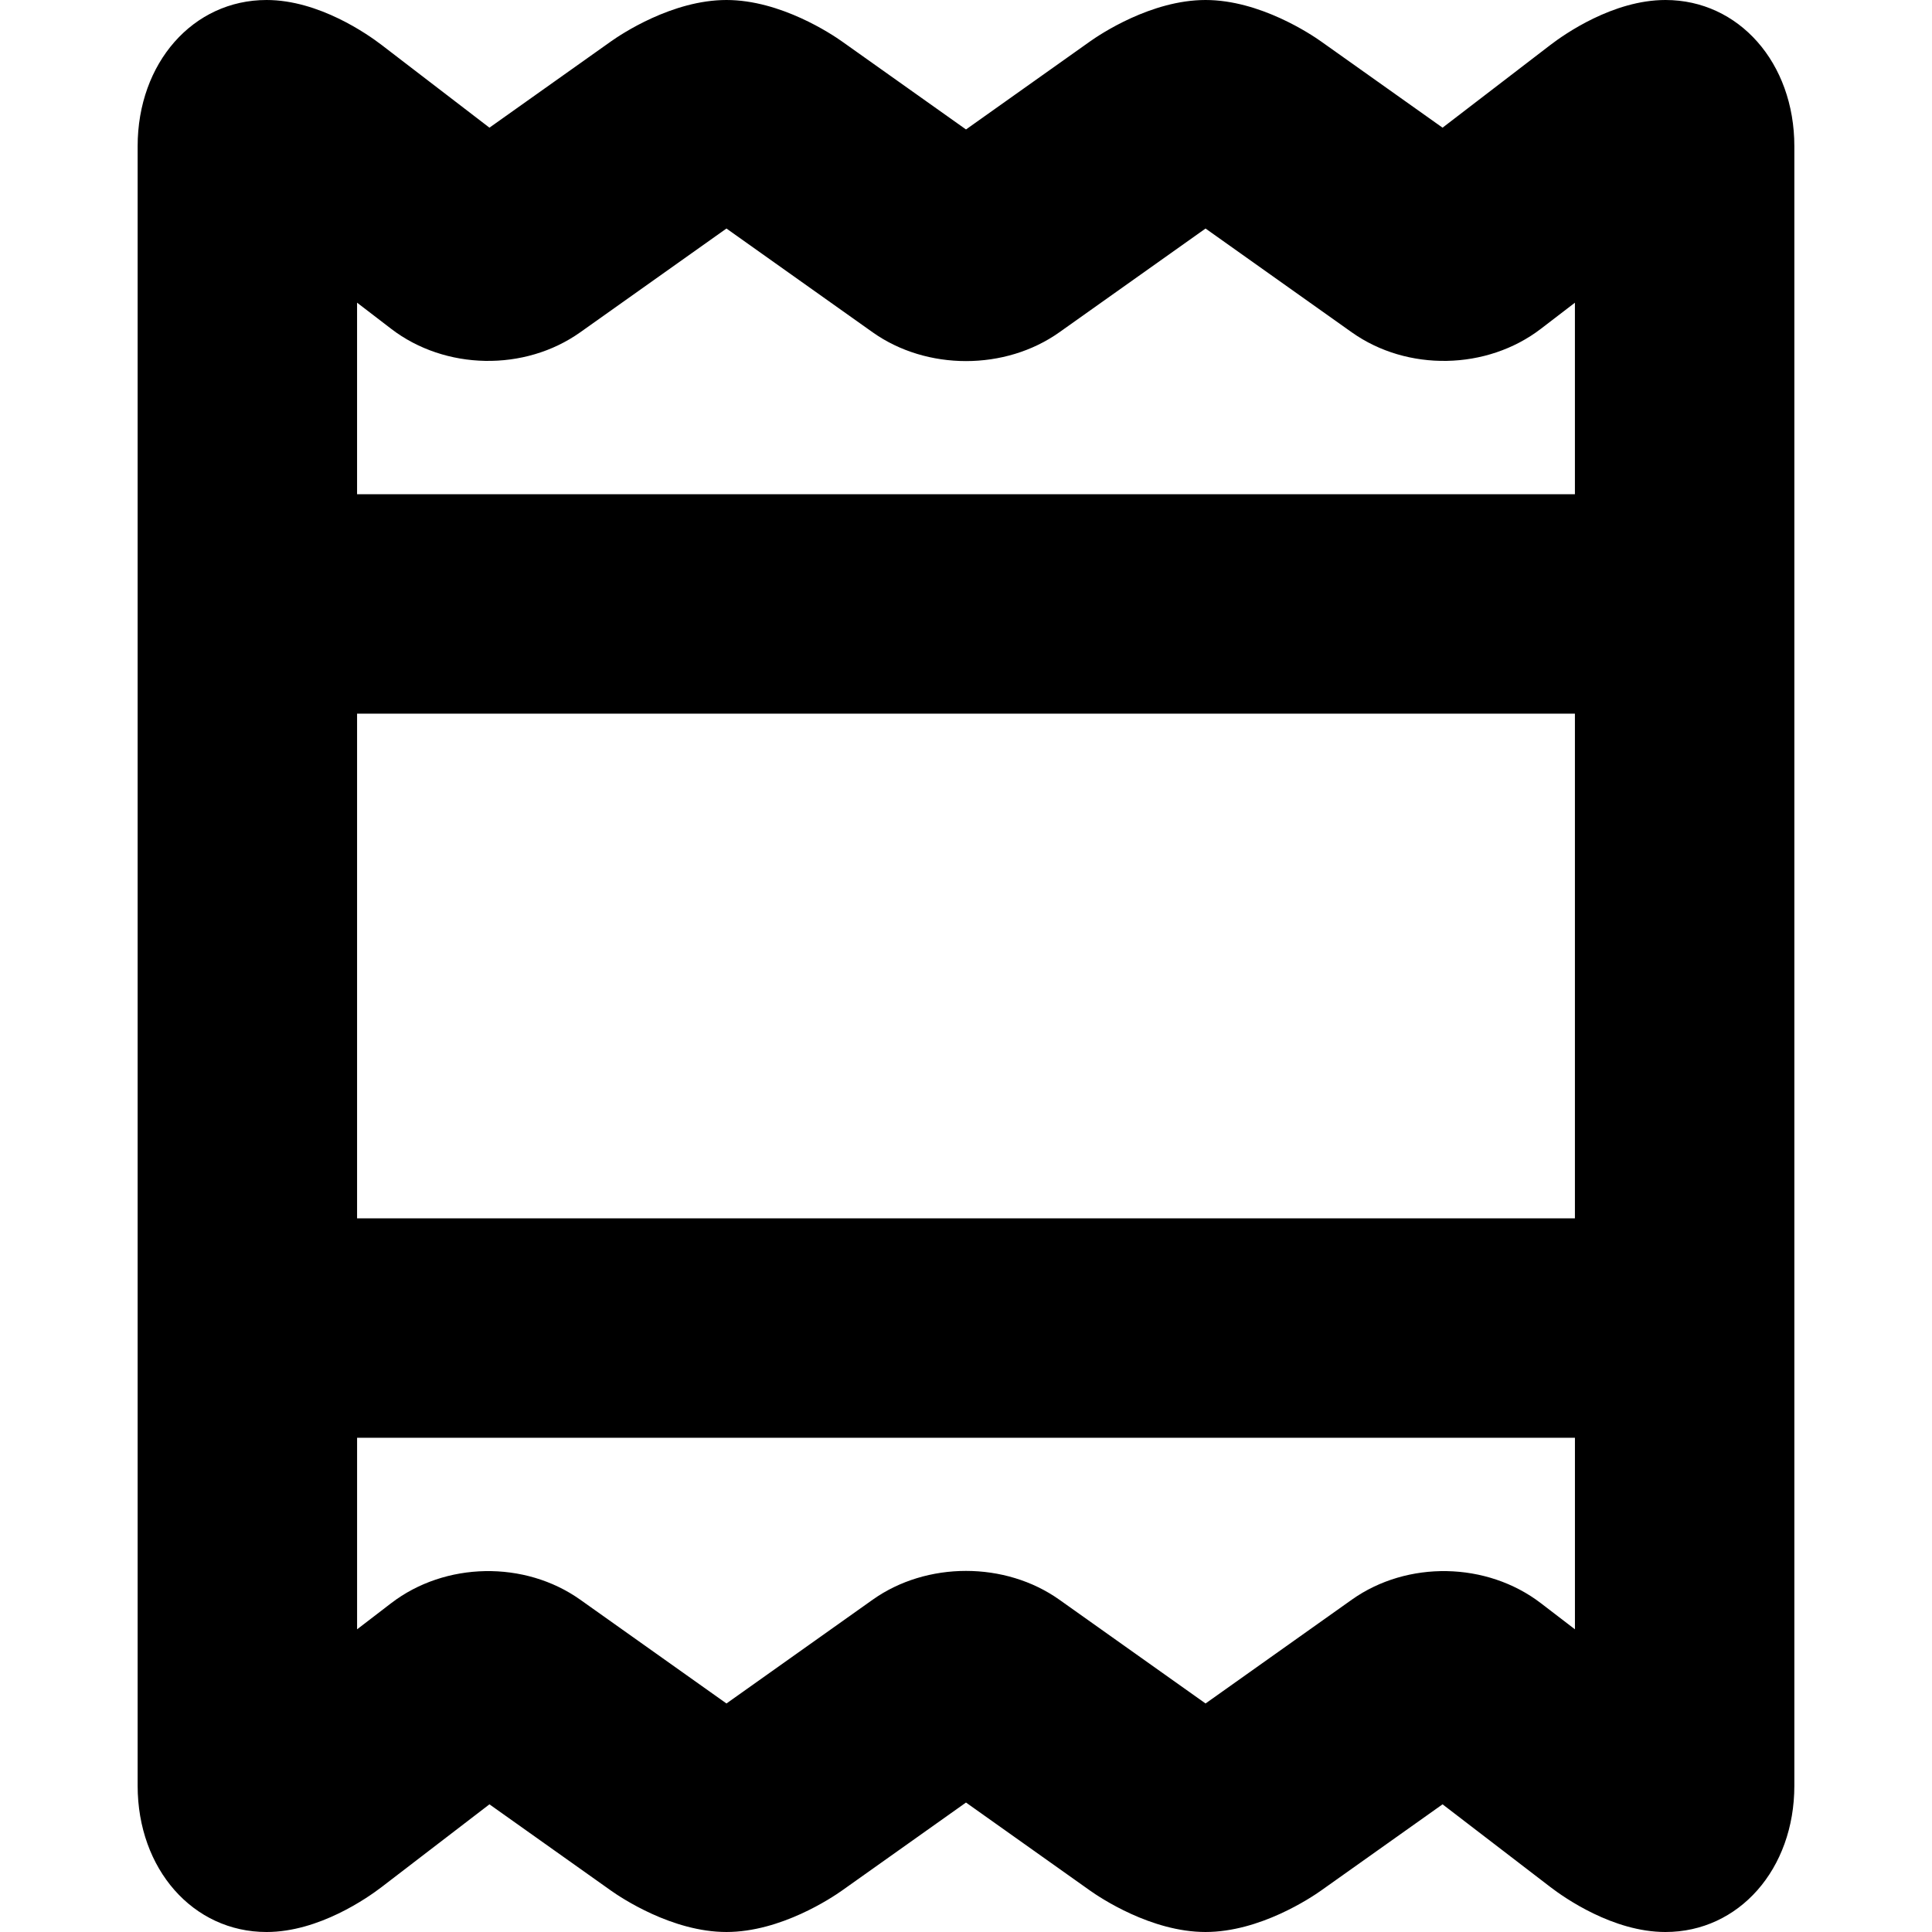 <?xml version='1.0' encoding='iso-8859-1'?>
<!-- Uploaded to: SVG Repo, www.svgrepo.com, Generator: SVG Repo Mixer Tools -->
<svg fill="#000000" height="800px" width="800px" version="1.1" xmlns="http://www.w3.org/2000/svg" viewBox="0 0 264.137 264.137" xmlns:xlink="http://www.w3.org/1999/xlink" enable-background="new 0 0 264.137 264.137">
  <path d="m227.692,0c-7.161,0-13.846,4.701-15.723,6.142l-14.747,11.313-16.614-11.793c-1.332-0.946-8.354-5.662-15.79-5.662-7.438,0-14.46,4.718-15.79,5.662l-16.959,12.037-16.961-12.037c-1.332-0.946-8.354-5.662-15.79-5.662-7.438,0-14.46,4.718-15.79,5.662l-16.613,11.792-14.749-11.313c-1.878-1.441-8.562-6.141-15.722-6.141-10.048,0-17.626,8.599-17.626,20v224.137c0,11.401 7.577,20 17.626,20 7.159,0 13.844-4.7 15.724-6.142l14.747-11.313 16.611,11.791c1.332,0.945 8.354,5.663 15.792,5.663 7.436,0 14.458-4.716 15.791-5.662l16.959-12.037 16.958,12.036c1.332,0.945 8.354,5.663 15.792,5.663 7.436,0 14.458-4.716 15.791-5.662l16.613-11.792 14.746,11.312c1.878,1.441 8.563,6.143 15.724,6.143 10.049,0 17.626-8.599 17.626-20v-224.137c0-11.401-7.577-20-17.626-20zm-174.221,44.95c7.389,5.671 18.264,5.871 25.857,0.481l19.991-14.188 19.988,14.188c7.394,5.247 18.125,5.248 25.521,0.001l19.991-14.188 19.988,14.188c7.594,5.39 18.468,5.188 25.858-0.479l4.652-3.568v26.186h-166.5v-26.189l4.654,3.568zm161.847,52.618v69h-166.5v-69h166.5zm-4.654,121.617c-7.39-5.667-18.264-5.869-25.854-0.479l-19.99,14.188-19.992-14.189c-3.697-2.623-8.228-3.935-12.759-3.935s-9.063,1.313-12.759,3.936l-19.99,14.188-19.992-14.189c-7.593-5.389-18.468-5.187-25.855,0.481l-4.653,3.569v-26.187h166.5v26.186l-4.656-3.569z"/>
</svg>